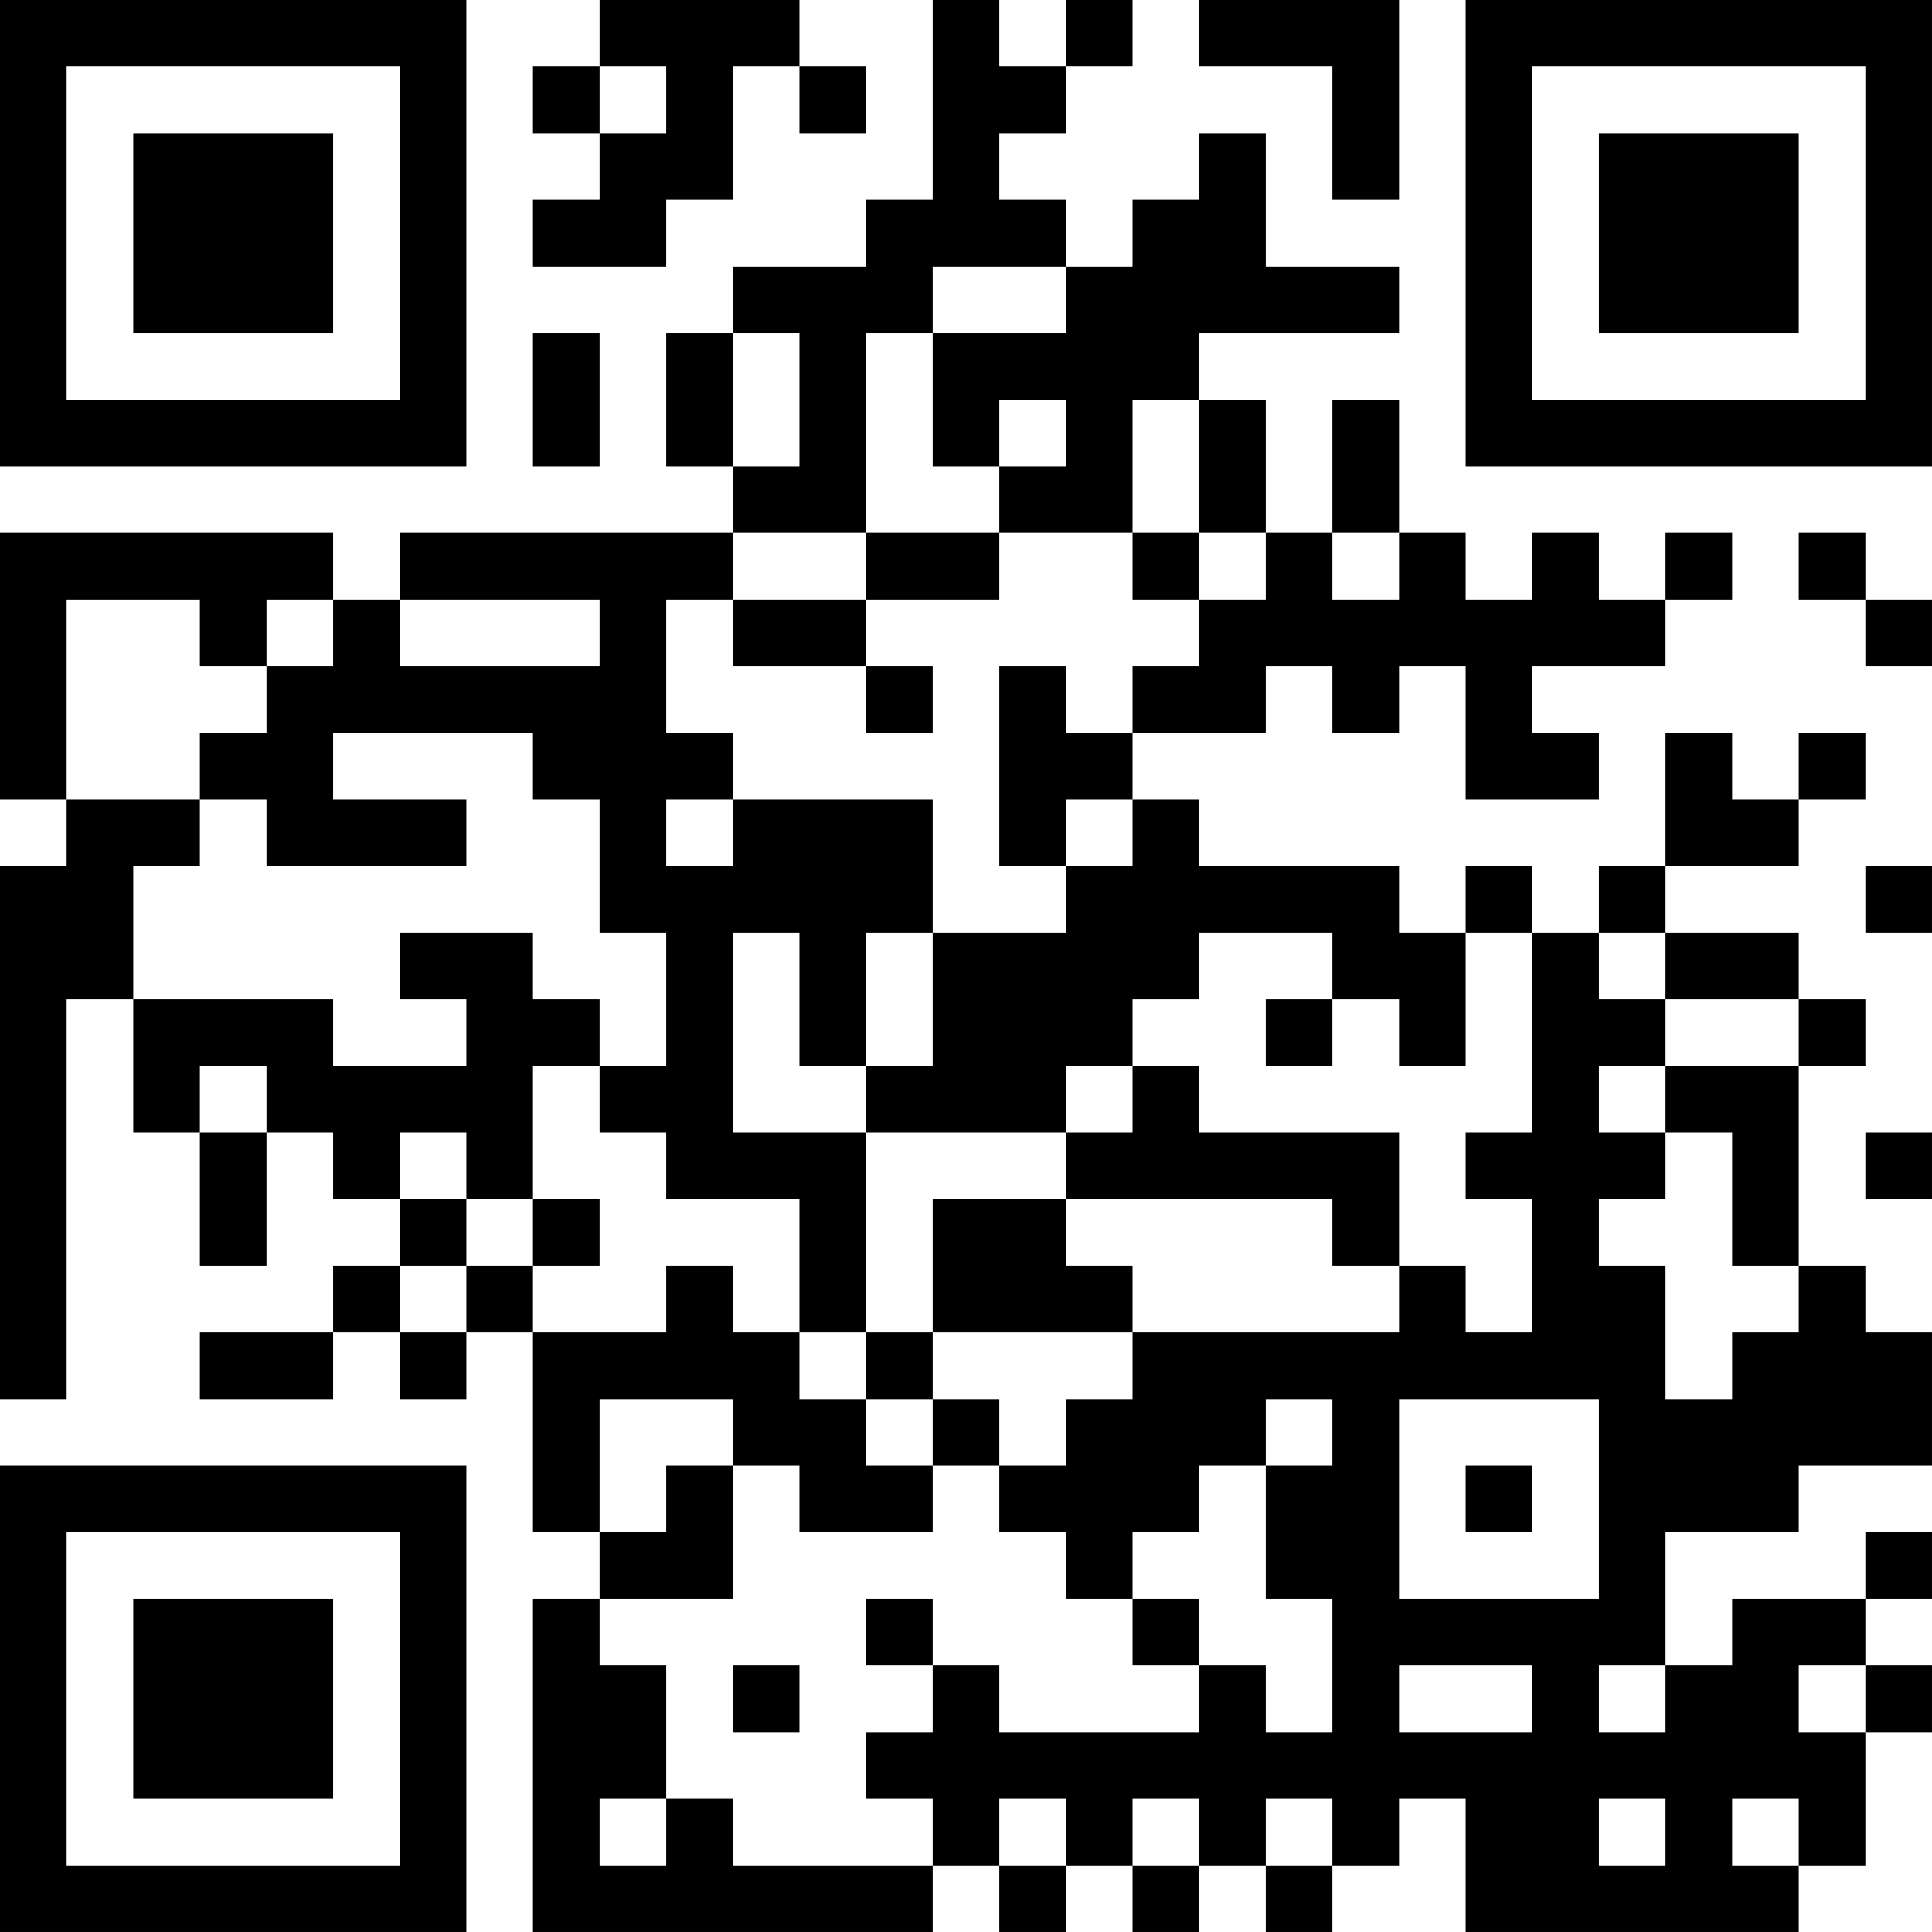 <?xml version="1.0" encoding="UTF-8"?>
<svg xmlns="http://www.w3.org/2000/svg" version="1.1" width="400" height="400" viewBox="0 0 400 400"><rect x="0" y="0" width="400" height="400" fill="#ffffff"/><g transform="scale(13.793)"><g transform="translate(0,0)"><path fill-rule="evenodd" d="M9 0L9 1L8 1L8 2L9 2L9 3L8 3L8 4L10 4L10 3L11 3L11 1L12 1L12 2L13 2L13 1L12 1L12 0ZM14 0L14 3L13 3L13 4L11 4L11 5L10 5L10 7L11 7L11 8L6 8L6 9L5 9L5 8L0 8L0 12L1 12L1 13L0 13L0 21L1 21L1 15L2 15L2 17L3 17L3 19L4 19L4 17L5 17L5 18L6 18L6 19L5 19L5 20L3 20L3 21L5 21L5 20L6 20L6 21L7 21L7 20L8 20L8 23L9 23L9 24L8 24L8 29L14 29L14 28L15 28L15 29L16 29L16 28L17 28L17 29L18 29L18 28L19 28L19 29L20 29L20 28L21 28L21 27L22 27L22 29L27 29L27 28L28 28L28 26L29 26L29 25L28 25L28 24L29 24L29 23L28 23L28 24L26 24L26 25L25 25L25 23L27 23L27 22L29 22L29 20L28 20L28 19L27 19L27 16L28 16L28 15L27 15L27 14L25 14L25 13L27 13L27 12L28 12L28 11L27 11L27 12L26 12L26 11L25 11L25 13L24 13L24 14L23 14L23 13L22 13L22 14L21 14L21 13L18 13L18 12L17 12L17 11L19 11L19 10L20 10L20 11L21 11L21 10L22 10L22 12L24 12L24 11L23 11L23 10L25 10L25 9L26 9L26 8L25 8L25 9L24 9L24 8L23 8L23 9L22 9L22 8L21 8L21 6L20 6L20 8L19 8L19 6L18 6L18 5L21 5L21 4L19 4L19 2L18 2L18 3L17 3L17 4L16 4L16 3L15 3L15 2L16 2L16 1L17 1L17 0L16 0L16 1L15 1L15 0ZM18 0L18 1L20 1L20 3L21 3L21 0ZM9 1L9 2L10 2L10 1ZM14 4L14 5L13 5L13 8L11 8L11 9L10 9L10 11L11 11L11 12L10 12L10 13L11 13L11 12L14 12L14 14L13 14L13 16L12 16L12 14L11 14L11 17L13 17L13 20L12 20L12 18L10 18L10 17L9 17L9 16L10 16L10 14L9 14L9 12L8 12L8 11L5 11L5 12L7 12L7 13L4 13L4 12L3 12L3 11L4 11L4 10L5 10L5 9L4 9L4 10L3 10L3 9L1 9L1 12L3 12L3 13L2 13L2 15L5 15L5 16L7 16L7 15L6 15L6 14L8 14L8 15L9 15L9 16L8 16L8 18L7 18L7 17L6 17L6 18L7 18L7 19L6 19L6 20L7 20L7 19L8 19L8 20L10 20L10 19L11 19L11 20L12 20L12 21L13 21L13 22L14 22L14 23L12 23L12 22L11 22L11 21L9 21L9 23L10 23L10 22L11 22L11 24L9 24L9 25L10 25L10 27L9 27L9 28L10 28L10 27L11 27L11 28L14 28L14 27L13 27L13 26L14 26L14 25L15 25L15 26L18 26L18 25L19 25L19 26L20 26L20 24L19 24L19 22L20 22L20 21L19 21L19 22L18 22L18 23L17 23L17 24L16 24L16 23L15 23L15 22L16 22L16 21L17 21L17 20L21 20L21 19L22 19L22 20L23 20L23 18L22 18L22 17L23 17L23 14L22 14L22 16L21 16L21 15L20 15L20 14L18 14L18 15L17 15L17 16L16 16L16 17L13 17L13 16L14 16L14 14L16 14L16 13L17 13L17 12L16 12L16 13L15 13L15 10L16 10L16 11L17 11L17 10L18 10L18 9L19 9L19 8L18 8L18 6L17 6L17 8L15 8L15 7L16 7L16 6L15 6L15 7L14 7L14 5L16 5L16 4ZM8 5L8 7L9 7L9 5ZM11 5L11 7L12 7L12 5ZM13 8L13 9L11 9L11 10L13 10L13 11L14 11L14 10L13 10L13 9L15 9L15 8ZM17 8L17 9L18 9L18 8ZM20 8L20 9L21 9L21 8ZM27 8L27 9L28 9L28 10L29 10L29 9L28 9L28 8ZM6 9L6 10L9 10L9 9ZM28 13L28 14L29 14L29 13ZM24 14L24 15L25 15L25 16L24 16L24 17L25 17L25 18L24 18L24 19L25 19L25 21L26 21L26 20L27 20L27 19L26 19L26 17L25 17L25 16L27 16L27 15L25 15L25 14ZM19 15L19 16L20 16L20 15ZM3 16L3 17L4 17L4 16ZM17 16L17 17L16 17L16 18L14 18L14 20L13 20L13 21L14 21L14 22L15 22L15 21L14 21L14 20L17 20L17 19L16 19L16 18L20 18L20 19L21 19L21 17L18 17L18 16ZM28 17L28 18L29 18L29 17ZM8 18L8 19L9 19L9 18ZM21 21L21 24L24 24L24 21ZM22 22L22 23L23 23L23 22ZM13 24L13 25L14 25L14 24ZM17 24L17 25L18 25L18 24ZM11 25L11 26L12 26L12 25ZM21 25L21 26L23 26L23 25ZM24 25L24 26L25 26L25 25ZM27 25L27 26L28 26L28 25ZM15 27L15 28L16 28L16 27ZM17 27L17 28L18 28L18 27ZM19 27L19 28L20 28L20 27ZM24 27L24 28L25 28L25 27ZM26 27L26 28L27 28L27 27ZM0 0L0 7L7 7L7 0ZM1 1L1 6L6 6L6 1ZM2 2L2 5L5 5L5 2ZM22 0L22 7L29 7L29 0ZM23 1L23 6L28 6L28 1ZM24 2L24 5L27 5L27 2ZM0 22L0 29L7 29L7 22ZM1 23L1 28L6 28L6 23ZM2 24L2 27L5 27L5 24Z" fill="#000000"/></g></g></svg>
